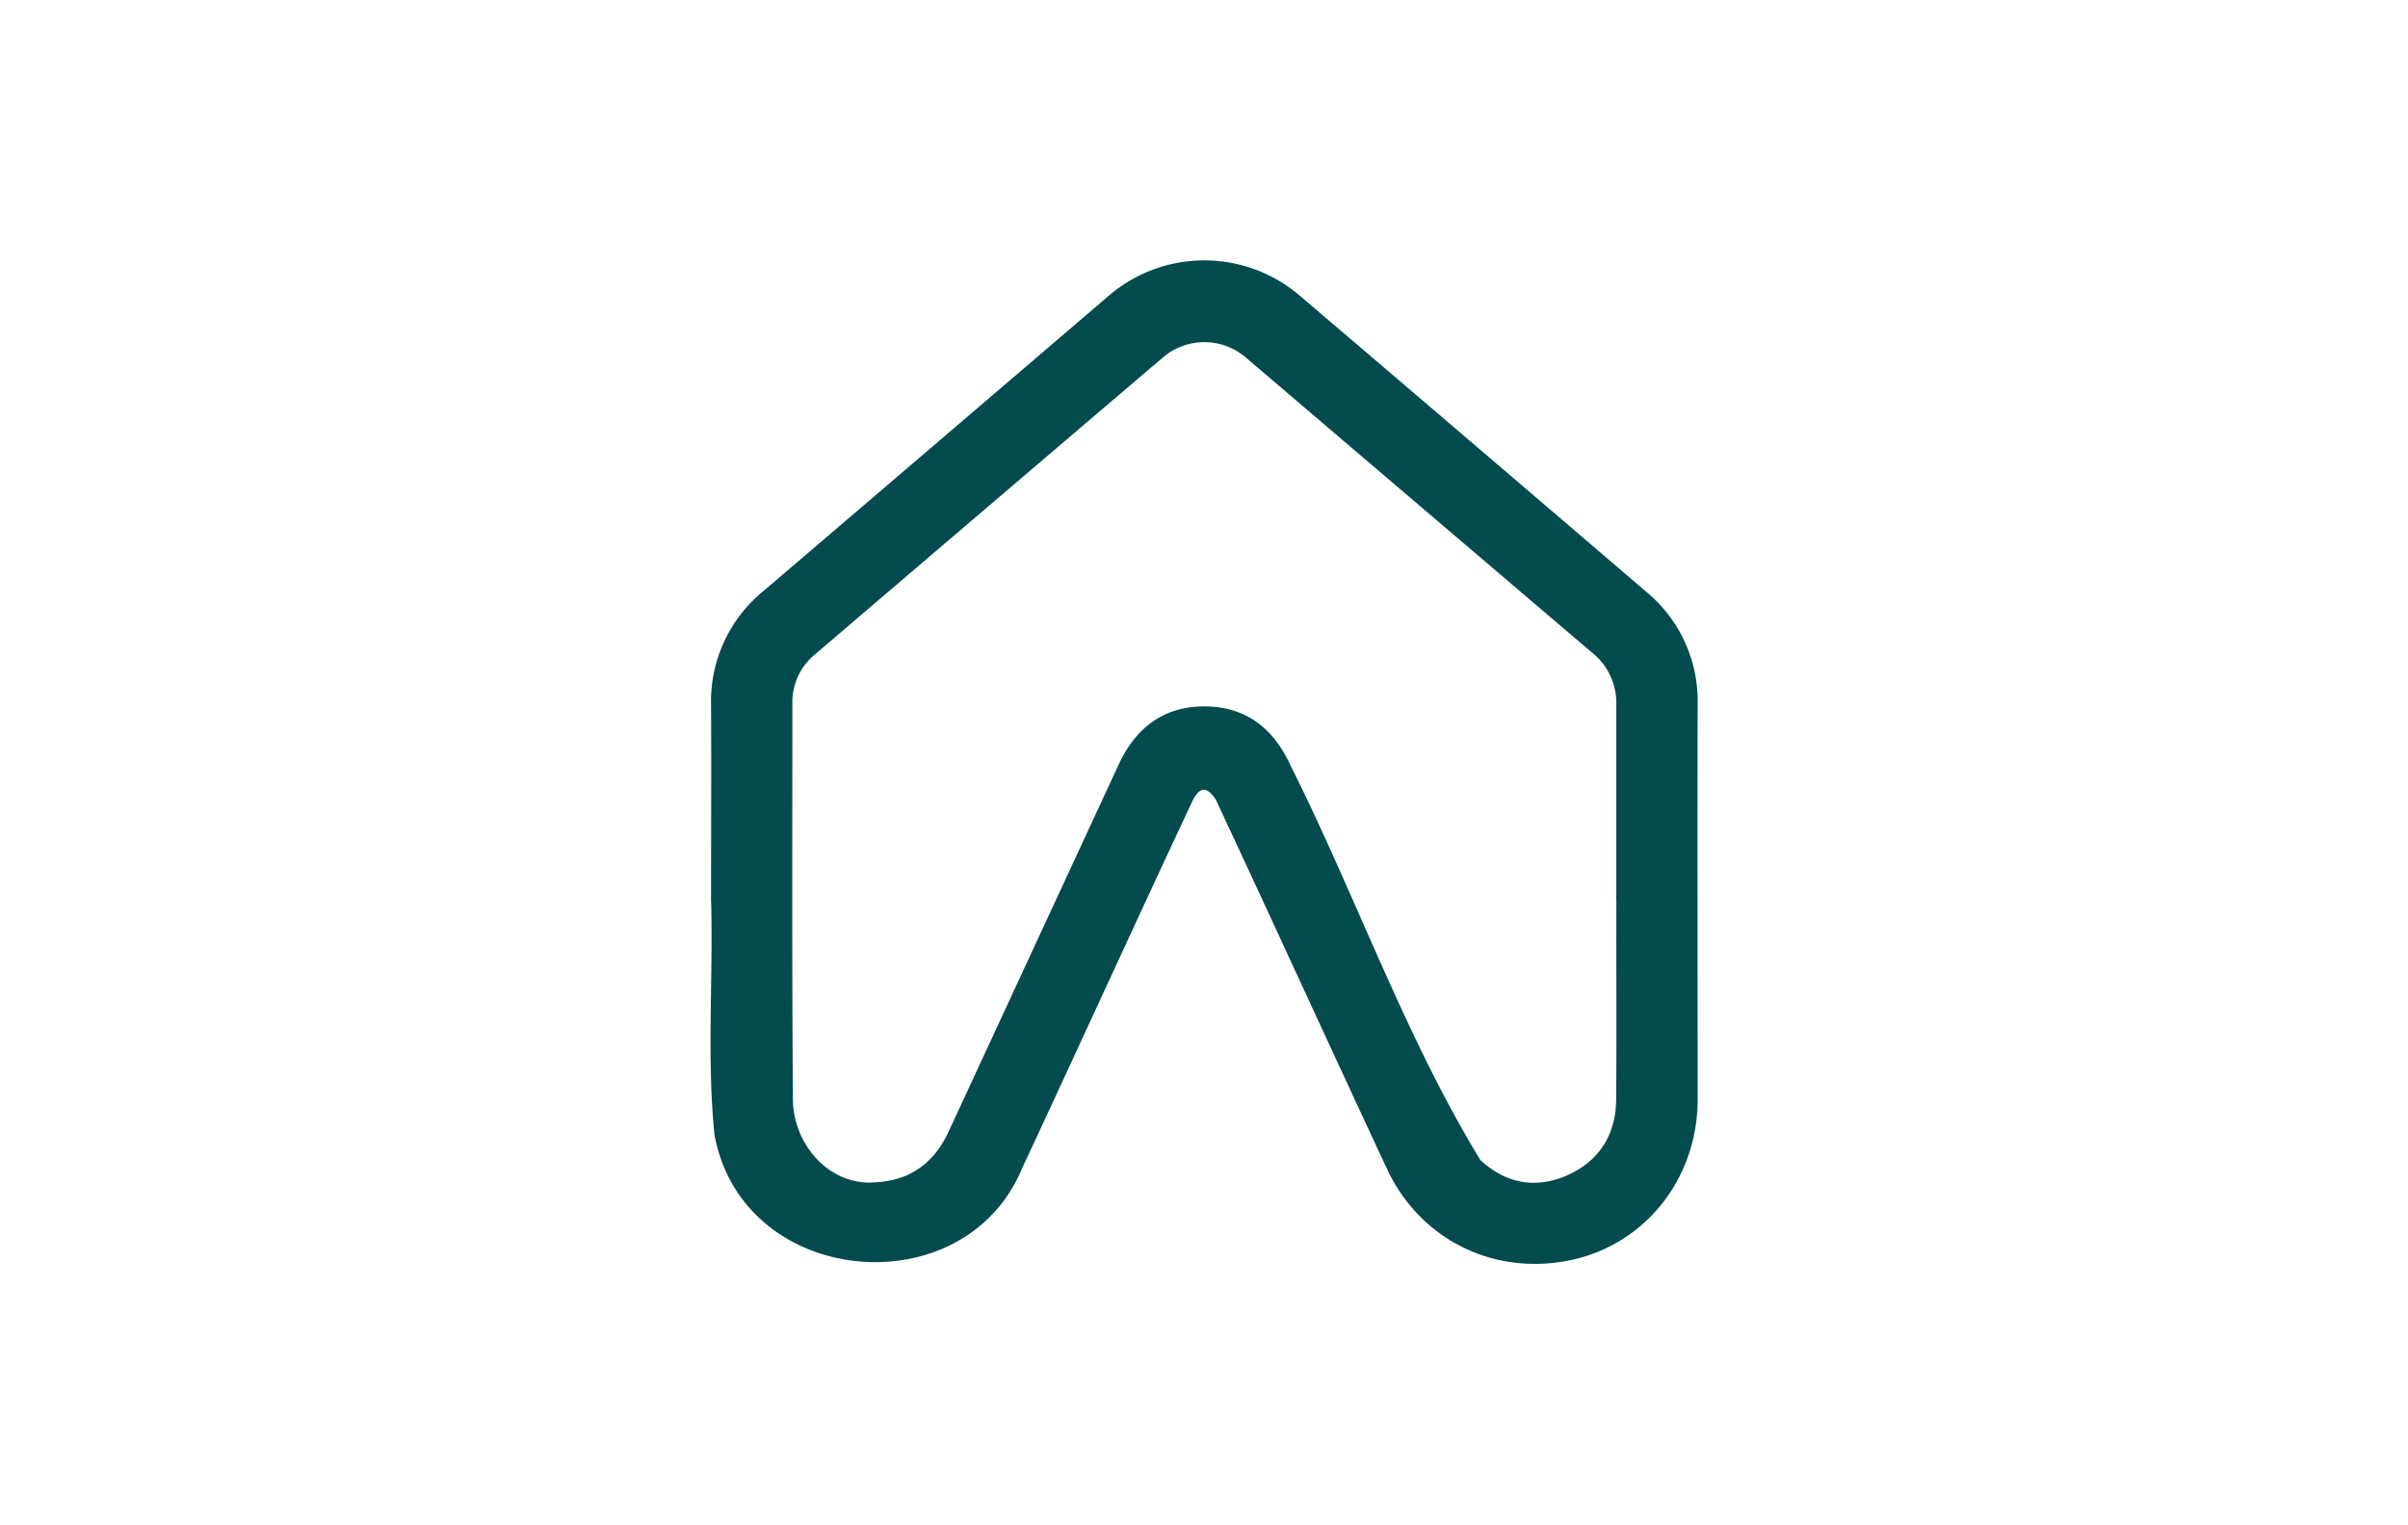 <?xml version="1.0" encoding="UTF-8"?>
<svg xmlns="http://www.w3.org/2000/svg" id="logosandtypes_com" data-name="logosandtypes com" viewBox="0 0 510.24 323.15">
  <defs>
    <style>.cls-1{fill:#044b4d;}</style>
  </defs>
  <title>Ameublea</title>
  <path class="cls-1" d="M150.67,191.22c0-13.91.07-27.81,0-41.7a30.16,30.16,0,0,1,11.09-24.3Q198.4,93.93,235,62.6a31.11,31.11,0,0,1,40.37,0q36.69,31.28,73.29,62.63a30,30,0,0,1,11.06,24c-.07,27.9,0,55.81,0,83.72,0,16.53-10.87,30.43-26.45,33.92-16.4,3.66-32.34-4.09-39.4-19.29-12.15-26-24.1-52.21-36.27-78.21-1.75-2.62-3.23-2.84-4.77,0-12.2,26-24.13,52.17-36.28,78.21-12.34,29.52-59.3,25.21-65.17-7.26-1.62-16.27-.27-32.8-.69-49.14ZM342.48,191c0-13.9,0-27.81,0-41.71a13.56,13.56,0,0,0-4.95-10.87q-36.71-31.26-73.39-62.54a13.5,13.5,0,0,0-17.9,0q-36.82,31.36-73.59,62.8A13,13,0,0,0,167.9,149c0,28-.09,56.05.11,84.08.17,9.52,7.87,18.44,17.88,17.37C193,250,198,246.24,201,239.75Q219,200.9,237,162.06c3.63-7.87,9.53-12.4,18.2-12.4s14.58,4.53,18.2,12.4c13.84,27.57,24.29,57.48,40.28,83.71,5.33,4.92,11.68,6.2,18.4,3.23s10.3-8.56,10.37-16c.13-14,0-28,.05-42Z"></path>
</svg>
